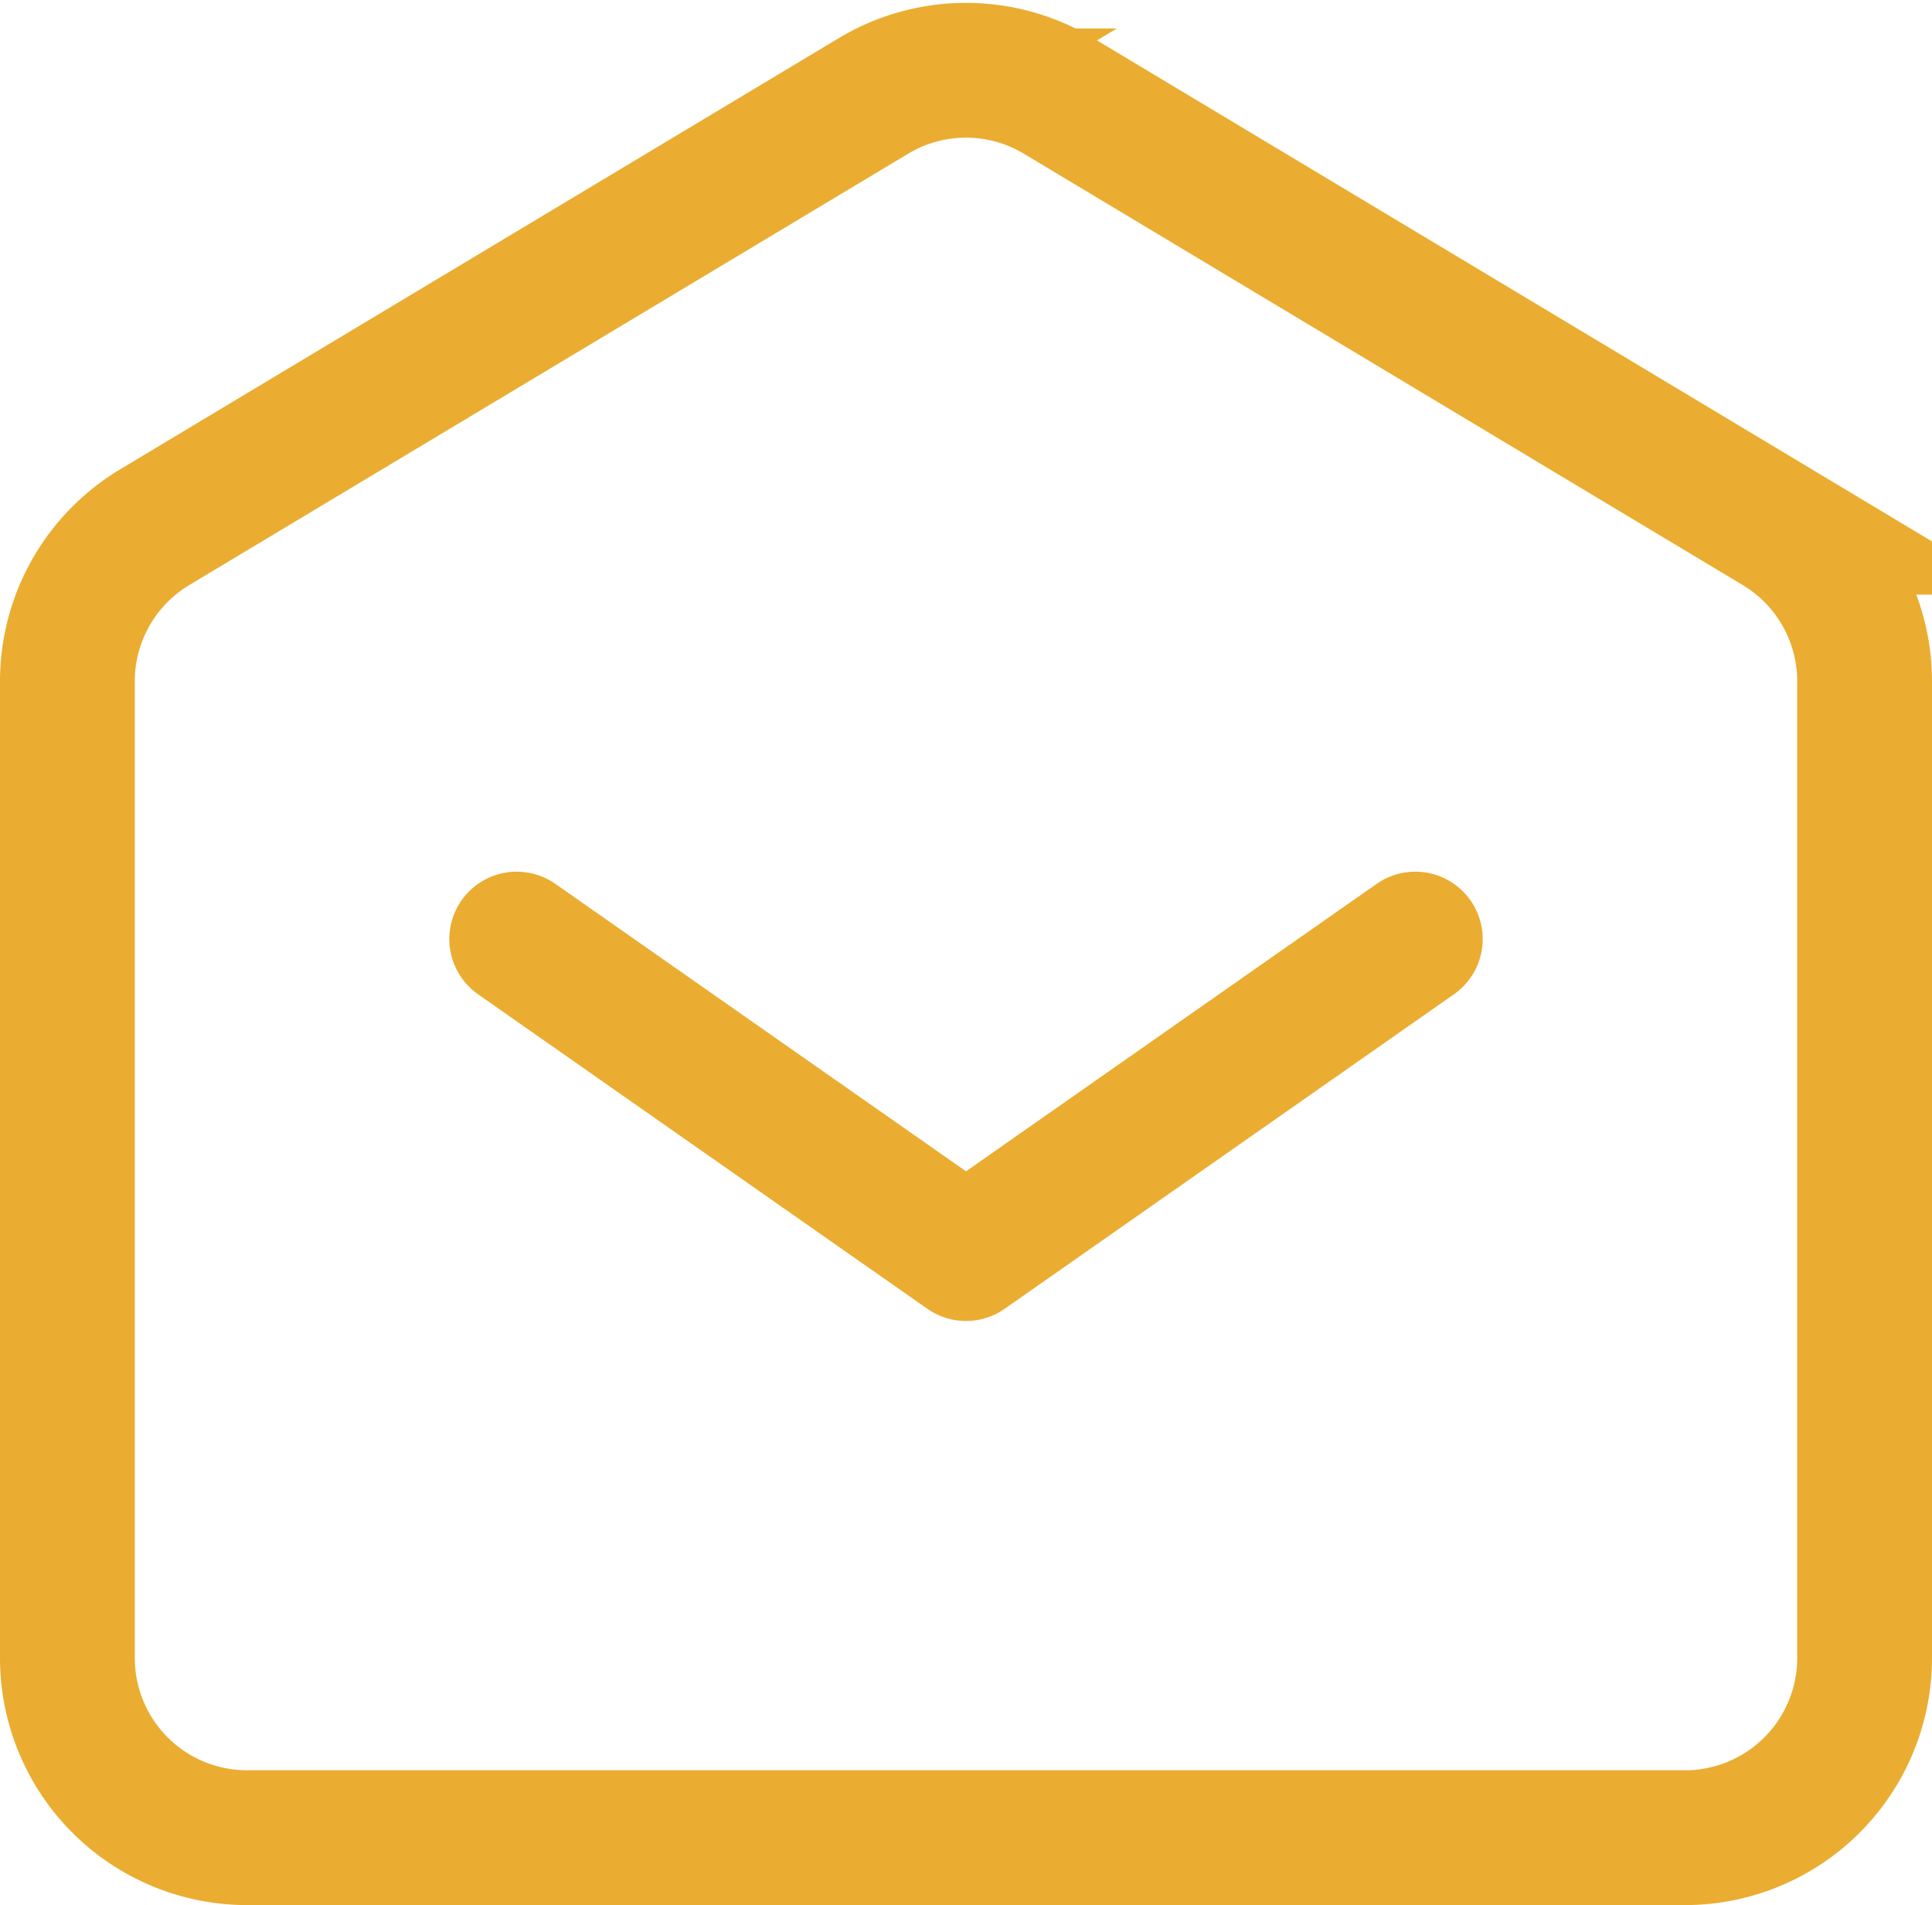 <svg xmlns="http://www.w3.org/2000/svg" width="21.5" height="21.2" viewBox="0 0 21.5 21.2"><defs><style>.a,.b{fill:none;stroke:#EAAD31;stroke-width:1.5px;}.a{stroke-linecap:round;stroke-linejoin:round;}</style></defs><g transform="translate(-1.25 -1.55)"><path class="a" d="M7,12l5,3.5L17,12"/><path class="b" d="M2,20V9.132a2,2,0,0,1,.971-1.715l8-4.8a2,2,0,0,1,2.058,0l8,4.8A2,2,0,0,1,22,9.132V20a2,2,0,0,1-2,2H4A2,2,0,0,1,2,20Z"/></g></svg>